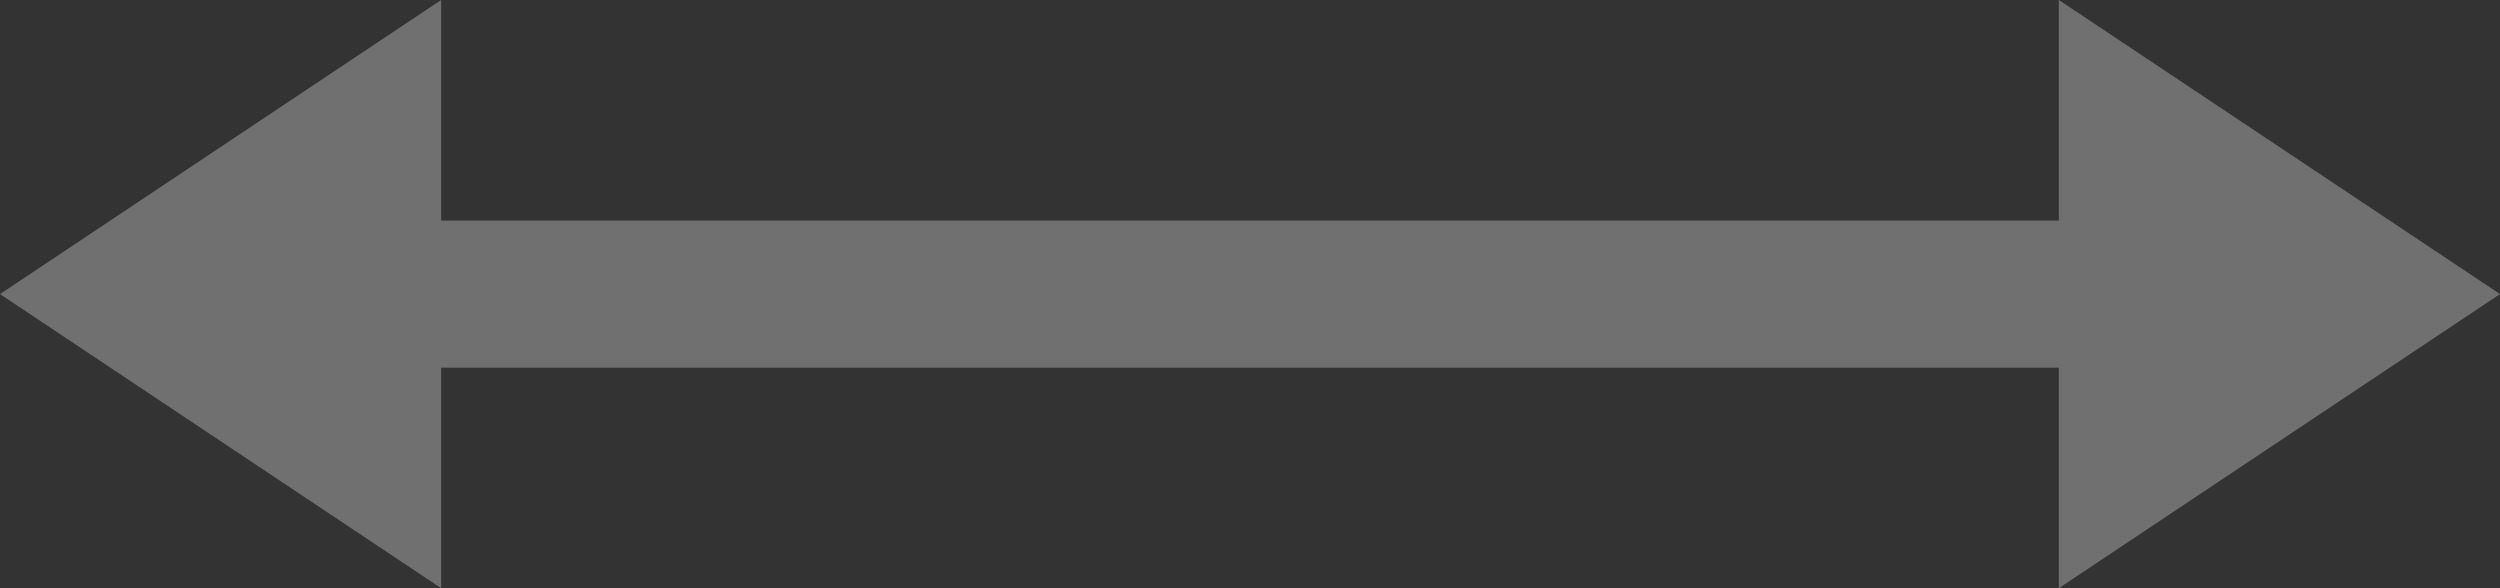 <svg xmlns="http://www.w3.org/2000/svg" width="17" height="4" viewBox="0 0 17 4">
  <rect x="0" y="0" width="17" height="4" fill="#333333" stroke="none"/>
  <g id="Group_1690" data-name="Group 1690" transform="translate(-109 -457.5)">
    <line id="Line_27" data-name="Line 27" x2="14" transform="translate(110.5 459.5)" fill="none" stroke="#707070" stroke-width="1"/>
    <g id="Group_1690-2" data-name="Group 1690" transform="translate(-0.5)">
      <g id="Polygon_36" data-name="Polygon 36" transform="translate(126.5 457.5) rotate(90)" fill="#fff">
        <path d="M 3.066 2.5 L 0.934 2.5 L 2 0.901 L 3.066 2.5 Z" stroke="none"/>
        <path d="M 2 0 L 4 3 L -2.384185791015625e-07 3 L 2 0 Z" stroke="none" fill="#707070"/>
      </g>
      <g id="Polygon_37" data-name="Polygon 37" transform="translate(109.5 461.5) rotate(-90)" fill="#fff">
        <path d="M 3.066 2.5 L 0.934 2.5 L 2 0.901 L 3.066 2.5 Z" stroke="none"/>
        <path d="M 2 0 L 4 3 L -2.384185791015625e-07 3 L 2 0 Z" stroke="none" fill="#707070"/>
      </g>
    </g>
  </g>
</svg>
